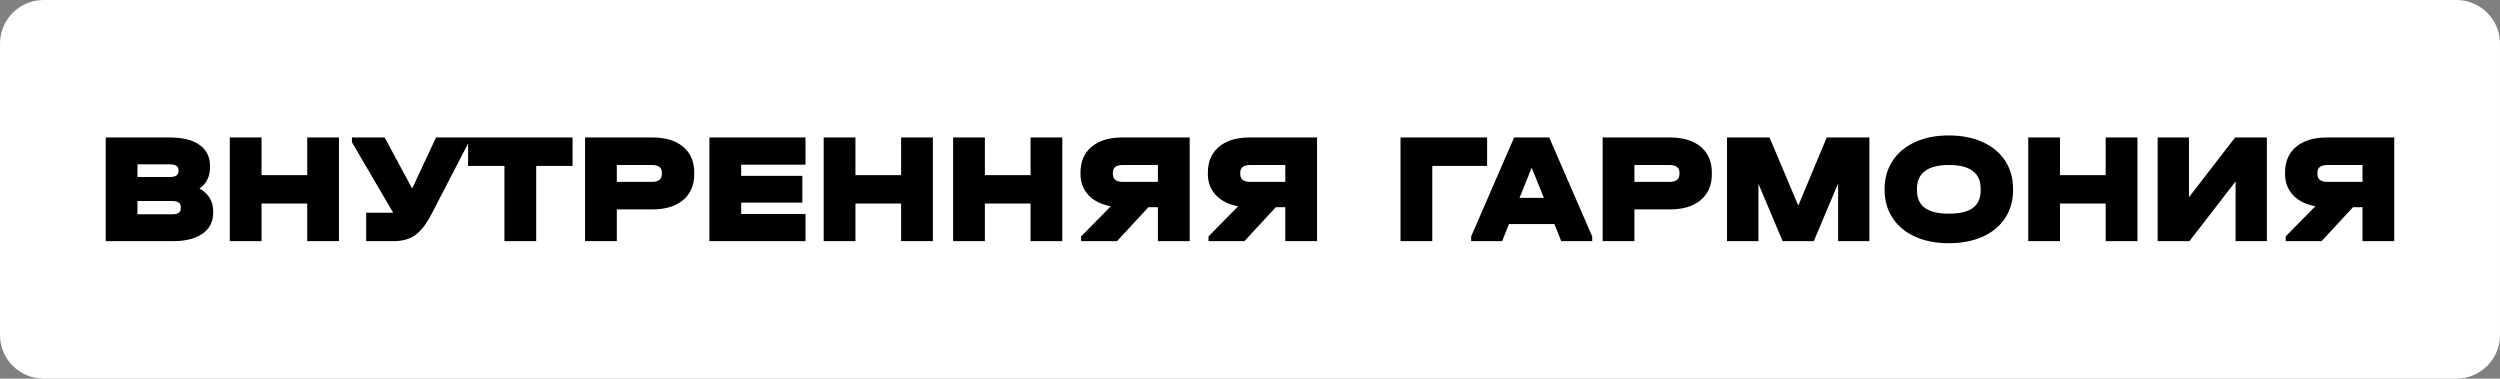 <?xml version="1.0" encoding="UTF-8"?> <svg xmlns="http://www.w3.org/2000/svg" xmlns:xlink="http://www.w3.org/1999/xlink" xml:space="preserve" width="1290.57mm" height="195.467mm" version="1.1" style="shape-rendering:geometricPrecision; text-rendering:geometricPrecision; image-rendering:optimizeQuality; fill-rule:evenodd; clip-rule:evenodd" viewBox="0 0 24596.25 3725.29"><rect x="0" y="0" width="24596.25" height="3725.29" fill="#808080" stroke="none"/> <defs> <style type="text/css"> .fil0 {fill:white} .fil1 {fill:black;fill-rule:nonzero} </style> </defs> <g id="Слой_x0020_1">  <g id="_1791381218368"> <path class="fil0" d="M428.07 0l23740.11 0c235.45,0 428.07,192.63 428.07,428.06l0 2869.17c0,235.44 -192.62,428.06 -428.07,428.06l-23740.11 0c-235.45,0 -428.07,-192.63 -428.07,-428.06l0 -2869.17c0,-235.43 192.62,-428.06 428.07,-428.06z"></path> <path class="fil1" d="M1962.04 1854.91c44.57,23.84 78.26,54.68 101.06,92.51 22.81,37.83 34.21,81.11 34.21,129.83l0 15.55c0,88.11 -34.73,156.78 -104.18,206.02 -69.45,49.24 -166.89,73.86 -292.31,73.86l-660.81 0 0 -1019.98 631.27 0c126.46,0 223.9,24.36 292.31,73.08 68.41,48.72 102.62,117.65 102.62,206.79l0 15.55c0,89.14 -34.73,158.07 -104.18,206.79zm-609.5 -237.89l0 124.39 318.75 0c55.97,0 83.96,-18.14 83.96,-54.42l0 -15.55c0,-36.28 -27.99,-54.42 -83.96,-54.42l-318.75 0zm426.03 418.26c0,-38.35 -27.99,-57.53 -83.96,-57.53l-342.07 0 0 130.61 342.07 0c55.97,0 83.96,-19.18 83.96,-57.53l0 -15.55zm794.53 -682.58l0 370.05 449.35 0 0 -370.05 312.53 0 0 1019.98 -312.53 0 0 -370.05 -449.35 0 0 370.05 -312.53 0 0 -1019.98 312.53 0zm2038.41 0l0 46.65 -363.84 702.79c-51.83,100.55 -105.73,170.77 -161.7,210.68 -55.97,39.91 -127.5,59.86 -214.57,59.86l-268.99 0 0 -279.87 258.1 0 7.77 0 -405.81 -693.46 0 -46.65 321.85 0 270.55 502.22 234.78 -502.22 321.85 0zm-6.22 279.87l0 -279.87 1027.76 0 0 279.87 -357.61 0 0 740.11 -312.53 0 0 -740.11 -357.62 0zm1814.51 -279.87c128.53,0 229.08,30.58 301.64,91.74 72.56,61.16 108.84,145.64 108.84,253.44l0 15.55c0,107.8 -36.28,192.54 -108.84,254.22 -72.56,61.68 -173.11,92.51 -301.64,92.51l-351.39 0 0 312.53 -312.53 0 0 -1019.98 663.92 0zm-7.77 436.92c66.34,0 99.51,-25.4 99.51,-76.19l0 -15.55c0,-49.75 -33.17,-74.63 -99.51,-74.63l-343.62 0 0 166.37 343.62 0zm1512.87 -436.92l0 267.43 -632.82 0 0 110.39 601.73 0 0 262.77 -601.73 0 0 111.95 632.82 0 0 267.43 -945.35 0 0 -1019.98 945.35 0zm491.33 0l0 370.05 449.35 0 0 -370.05 312.53 0 0 1019.98 -312.53 0 0 -370.05 -449.35 0 0 370.05 -312.53 0 0 -1019.98 312.53 0zm1273.42 0l0 370.05 449.35 0 0 -370.05 312.53 0 0 1019.98 -312.53 0 0 -370.05 -449.35 0 0 370.05 -312.53 0 0 -1019.98 312.53 0zm2015.08 0l0 1019.98 -312.52 0 0 -334.29 -93.29 0 -309.42 334.29 -352.95 0 0 -46.65 292.31 -296.98c-93.29,-16.59 -166.37,-52.86 -219.23,-108.84 -52.87,-55.97 -79.3,-124.91 -79.3,-206.79l0 -15.55c0,-107.8 36.28,-192.28 108.84,-253.44 72.56,-61.16 173.11,-91.74 301.64,-91.74l663.92 0zm-755.66 360.73c0,50.79 33.17,76.19 99.51,76.19l343.62 0 0 -166.37 -343.62 0c-66.34,0 -99.51,24.88 -99.51,74.63l0 15.55zm2008.87 -360.73l0 1019.98 -312.52 0 0 -334.29 -93.29 0 -309.42 334.29 -352.95 0 0 -46.65 292.31 -296.98c-93.29,-16.59 -166.37,-52.86 -219.24,-108.84 -52.86,-55.97 -79.29,-124.91 -79.29,-206.79l0 -15.55c0,-107.8 36.28,-192.28 108.84,-253.44 72.56,-61.16 173.11,-91.74 301.64,-91.74l663.92 0zm-755.66 360.73c0,50.79 33.17,76.19 99.51,76.19l343.62 0 0 -166.37 -343.62 0c-66.34,0 -99.51,24.88 -99.51,74.63l0 15.55zm2428.68 -360.73l0 279.87 -539.53 0 0 740.11 -312.53 0 0 -1019.98 852.06 0zm1033.98 973.34l0 46.65 -304.75 0 -66.86 -167.93 -447.8 0 -66.86 167.93 -304.75 0 0 -46.65 422.92 -973.34 345.18 0 422.92 973.34zm-475.79 -379.38l-119.72 -296.98 -119.72 296.98 239.45 0zm1242.32 -593.95c128.54,0 229.08,30.58 301.64,91.74 72.56,61.16 108.84,145.64 108.84,253.44l0 15.55c0,107.8 -36.28,192.54 -108.84,254.22 -72.56,61.68 -173.11,92.51 -301.64,92.51l-351.39 0 0 312.53 -312.53 0 0 -1019.98 663.92 0zm-7.77 436.92c66.34,0 99.51,-25.4 99.51,-76.19l0 -15.55c0,-49.75 -33.17,-74.63 -99.51,-74.63l-343.62 0 0 166.37 343.62 0zm1968.44 583.07l-307.86 0 0 -567.52 -239.45 567.52 -306.3 0 -237.89 -564.41 0 564.41 -309.42 0 0 -1019.98 418.26 0 282.98 670.14 279.87 -670.14 419.81 0 0 1019.98zm780.53 20.21c-125.43,0 -235.82,-21.51 -331.18,-64.52 -95.36,-43.02 -169.22,-104.43 -221.57,-184.25 -52.35,-79.81 -78.52,-172.07 -78.52,-276.76l0 -7.77c0,-104.69 26.17,-196.95 78.52,-276.76 52.35,-79.81 126.2,-141.49 221.57,-185.03 95.36,-43.54 205.76,-65.3 331.18,-65.3 127.5,0 238.93,21.77 334.3,65.3 95.36,43.54 168.96,104.95 220.79,184.25 51.83,79.3 77.74,171.81 77.74,277.54l0 7.77c0,105.73 -25.92,198.24 -77.74,277.54 -51.83,79.3 -125.42,140.46 -220.79,183.47 -95.37,43.02 -206.8,64.52 -334.3,64.52zm0 -290.75c107.8,0 187.1,-18.92 237.89,-56.75 50.79,-37.83 76.19,-95.62 76.19,-173.37l0 -15.55c0,-155.48 -104.69,-233.23 -314.08,-233.23 -102.62,0 -180.36,19.7 -233.23,59.08 -52.87,39.39 -79.3,97.44 -79.3,174.14l0 15.55c0,77.74 25.91,135.53 77.74,173.37 51.83,37.84 130.09,56.75 234.78,56.75zm1094.62 -749.44l0 370.05 449.35 0 0 -370.05 312.53 0 0 1019.98 -312.53 0 0 -370.05 -449.35 0 0 370.05 -312.53 0 0 -1019.98 312.53 0zm1268.76 0l0 587.73 454.01 -587.73 312.53 0 0 1019.98 -307.86 0 0 -587.73 -454.01 587.73 -312.53 0 0 -1019.98 307.86 0zm2019.75 0l0 1019.98 -312.52 0 0 -334.29 -93.29 0 -309.41 334.29 -352.95 0 0 -46.65 292.31 -296.98c-93.29,-16.59 -166.37,-52.86 -219.23,-108.84 -52.86,-55.97 -79.3,-124.91 -79.3,-206.79l0 -15.55c0,-107.8 36.28,-192.28 108.84,-253.44 72.56,-61.16 173.11,-91.74 301.64,-91.74l663.92 0zm-755.66 360.73c0,50.79 33.17,76.19 99.51,76.19l343.62 0 0 -166.37 -343.62 0c-66.34,0 -99.51,24.88 -99.51,74.63l0 15.55z"></path> </g> </g> </svg> 